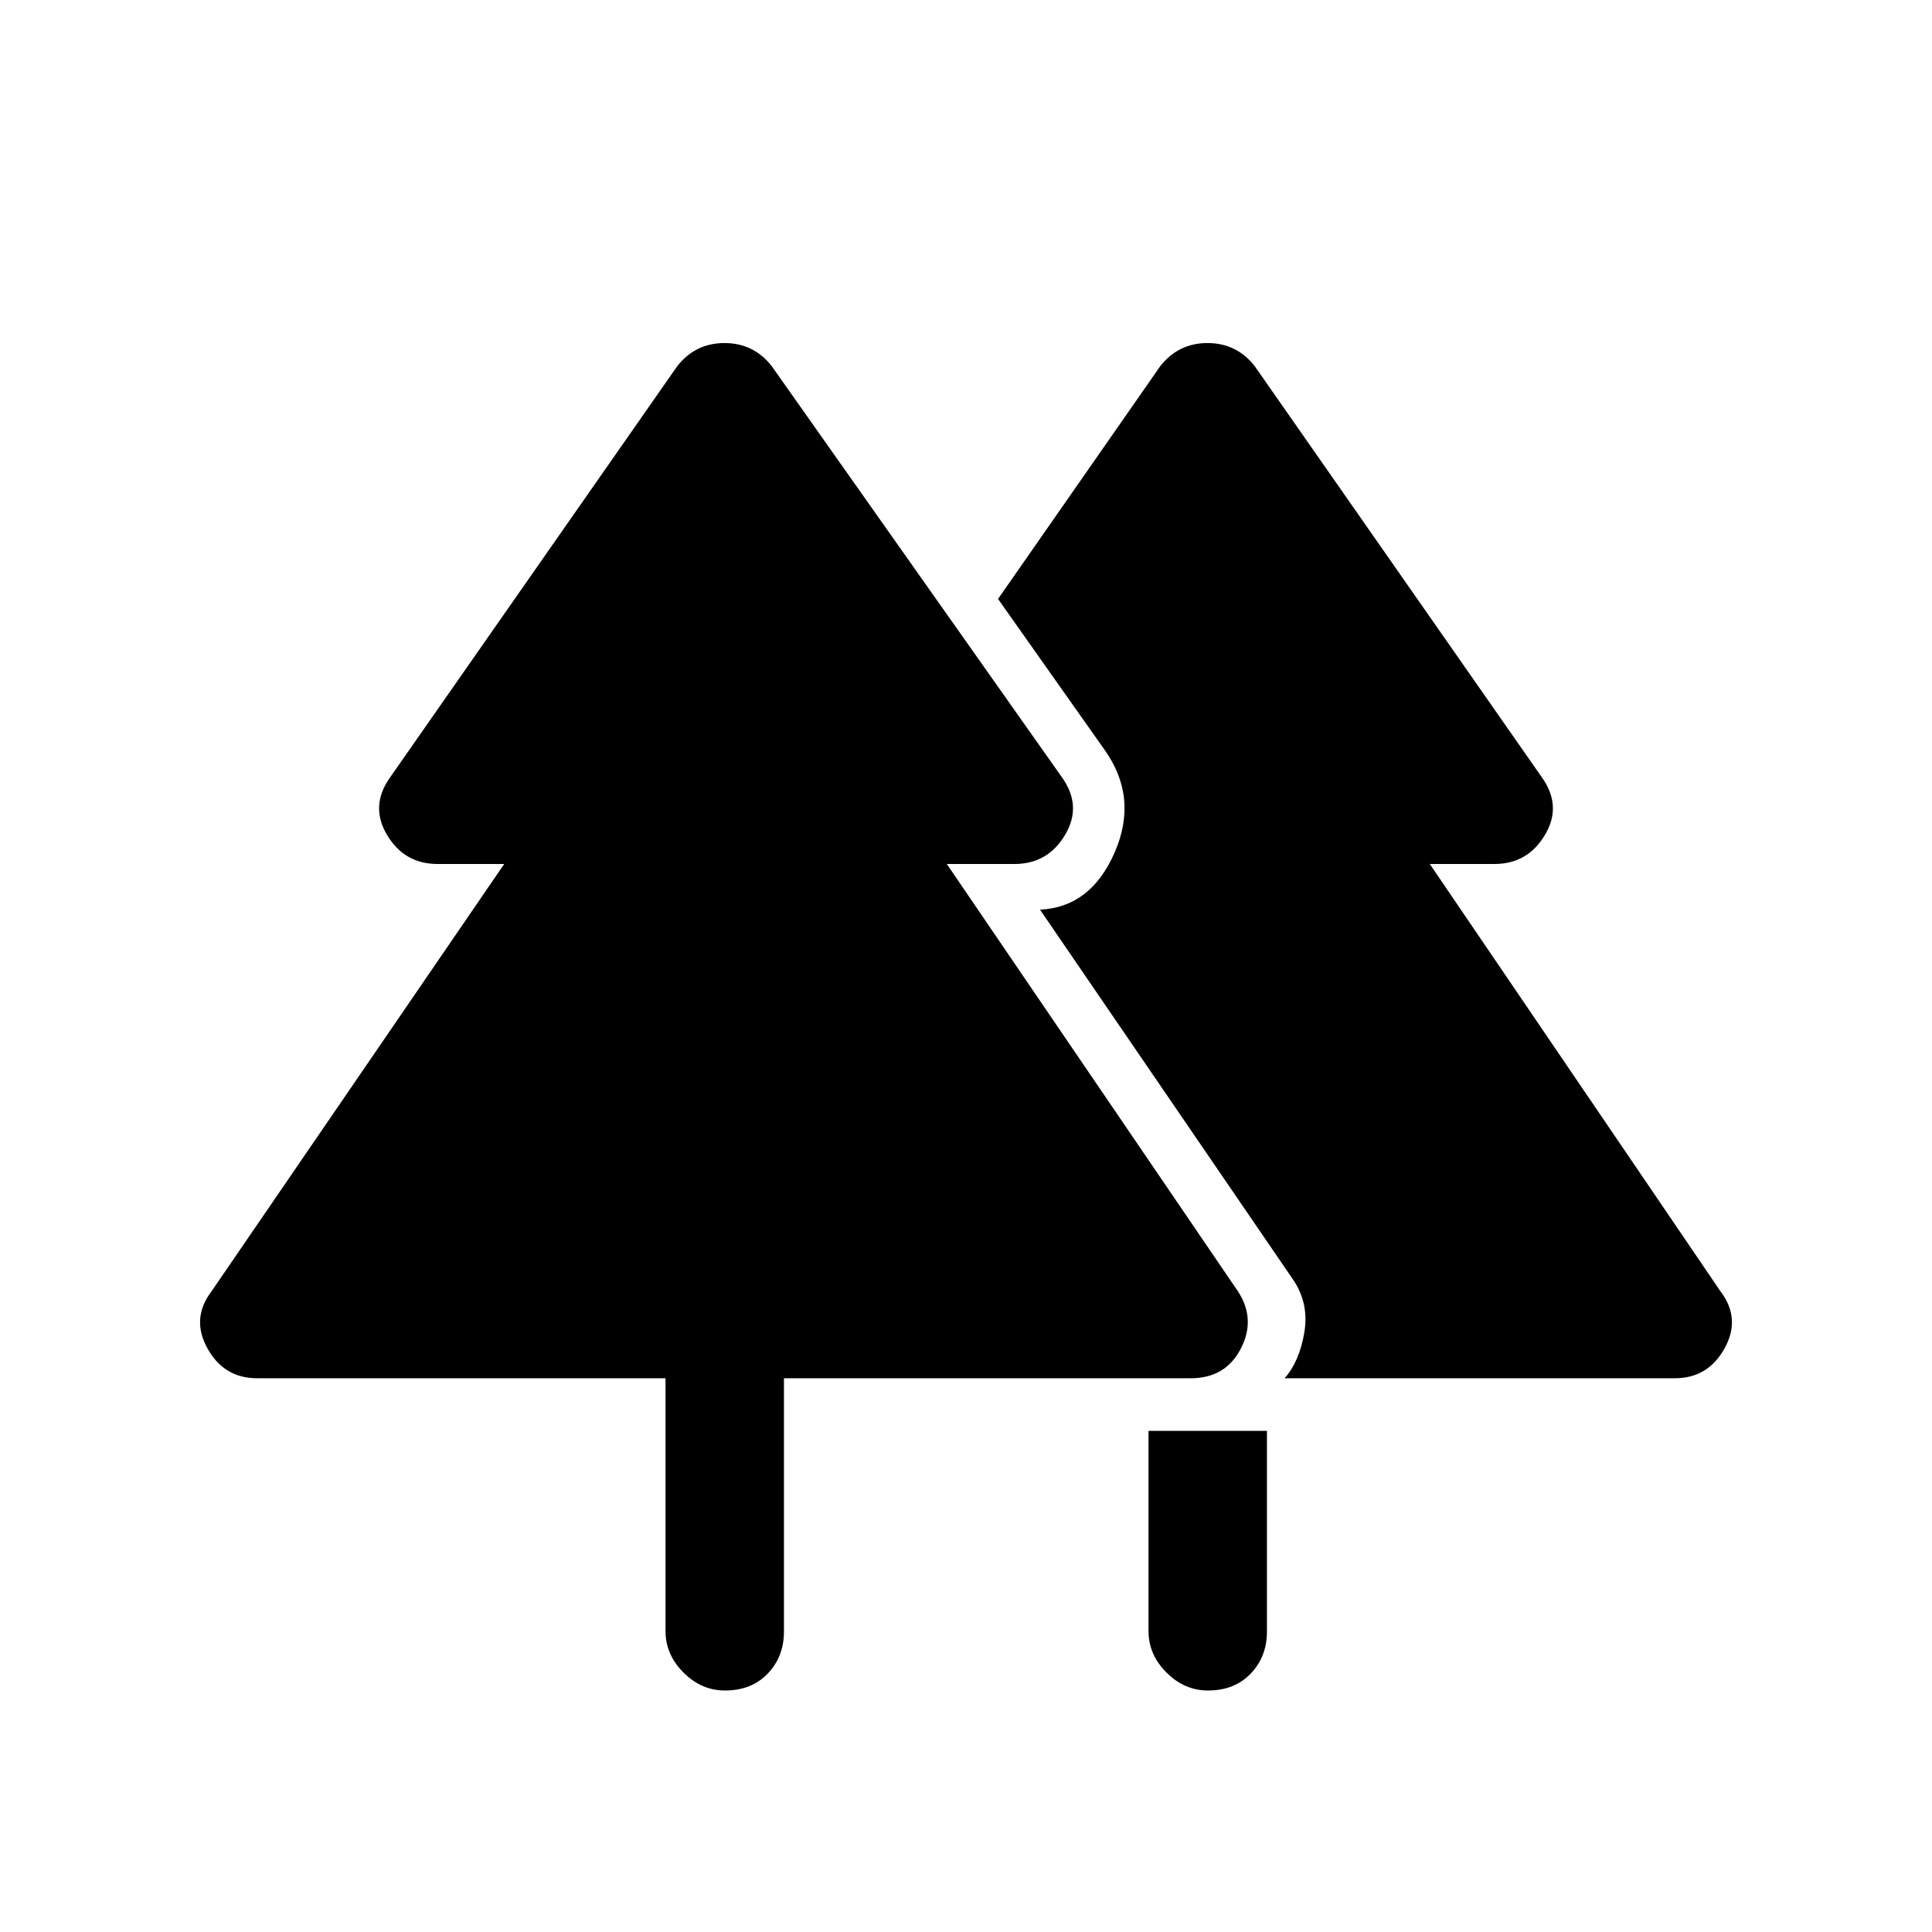 <svg xmlns="http://www.w3.org/2000/svg" width="48" height="48" viewBox="0 -960 960 960"><path d="M600.231-120q-11.693 0-20.616-8.923t-8.923-20.615V-249h58.847v99.692q0 12.462-8.039 20.885Q613.462-120 600.231-120Zm-240 0q-11.693 0-20.616-8.923t-8.923-20.615v-125.616H127.769q-16.462 0-24.693-14.846-8.23-14.846 2-28.307l145.462-212.385h-33.154q-16.461 0-25.077-14.462-8.615-14.461 1.616-28.692l142.615-204.231q9-11.462 23.462-11.462t23.462 11.462l144.154 204.231q10.231 14.231 1.615 28.692-8.615 14.462-25.077 14.462h-33.692l144.692 212.385q9 13.769 1.385 28.461-7.615 14.692-24.846 14.692H389.539v125.846q0 12.462-8.039 20.885Q373.462-120 360.231-120Zm278.077-155.154q7.308-8.23 9.769-22.538 2.462-14.308-5.23-26L516.77-508q25.23-1.154 37.115-28.461 11.885-27.308-5.115-51.077l-52.847-74.847 80.615-115.692q9-11.462 23.462-11.462t23.462 11.462l142.615 204.231q10.231 14.231 1.616 28.692-8.616 14.462-25.077 14.462h-32.154l144.462 212.385q10.23 13.461 2 28.307-8.231 14.846-24.693 14.846H638.308Z"/></svg>